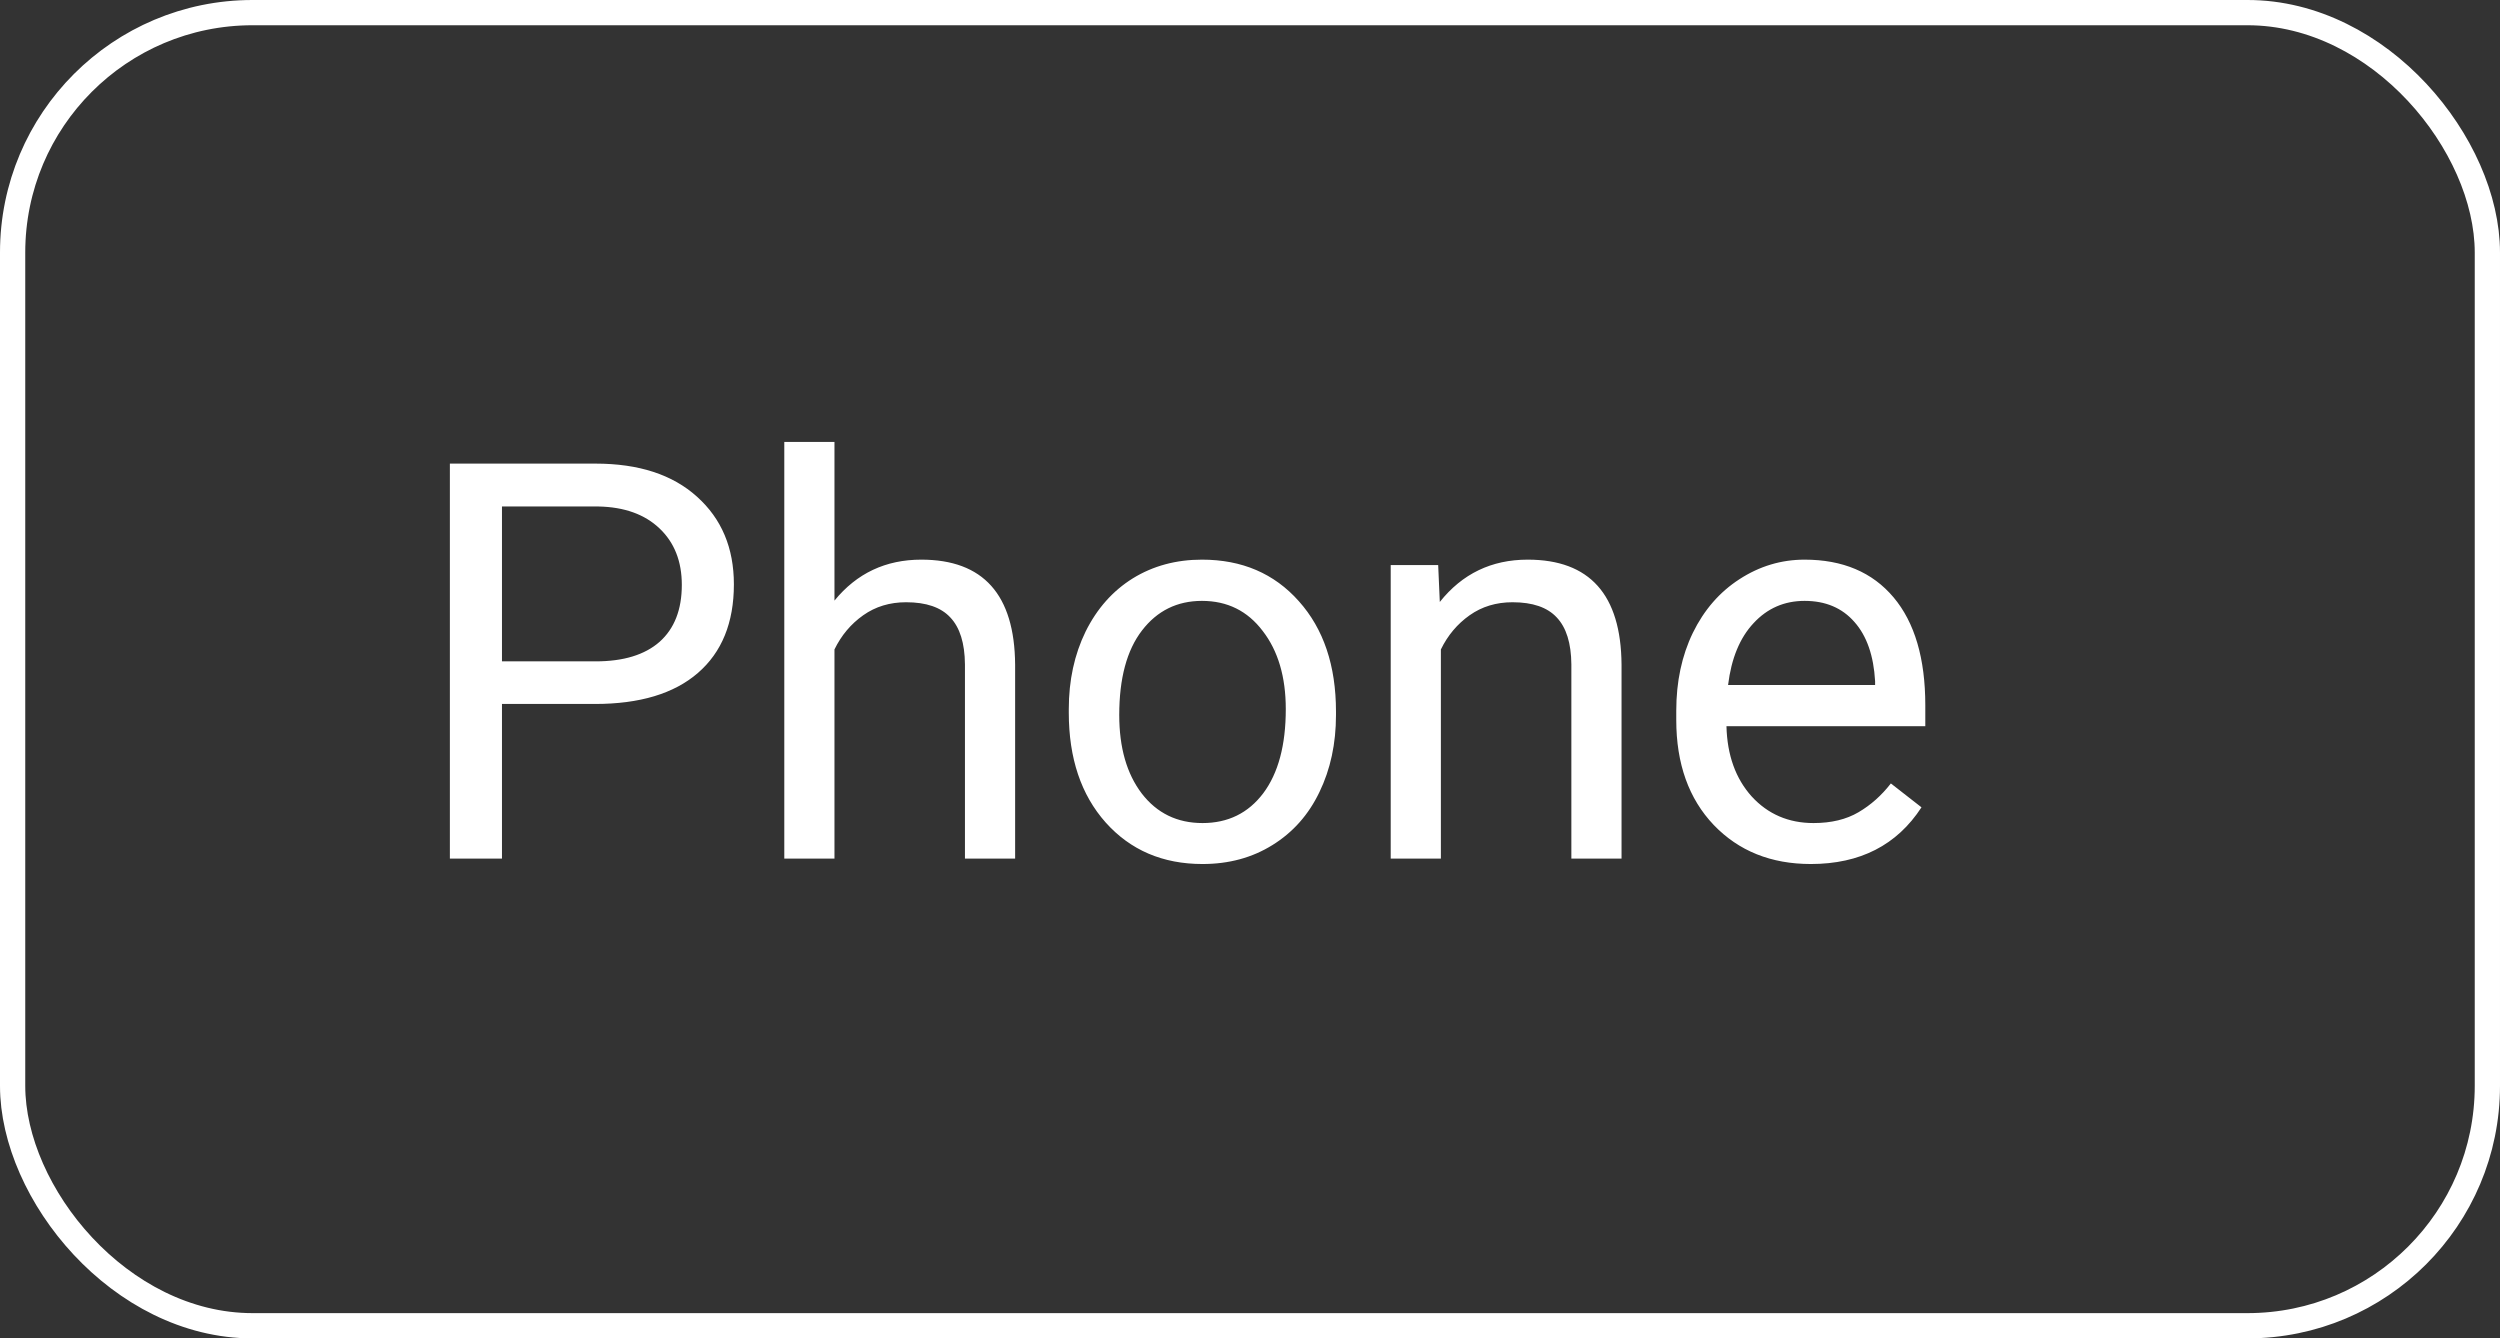 <?xml version="1.0" encoding="UTF-8"?> <svg xmlns="http://www.w3.org/2000/svg" width="99" height="53" viewBox="0 0 99 53" fill="none"><rect x="0" y="0" width="99" height="53" fill="#333333" stroke="none"/> <path d="M19.878 27.877V34H17.815V18.359H23.584C25.296 18.359 26.635 18.796 27.602 19.67C28.576 20.544 29.062 21.7 29.062 23.14C29.062 24.658 28.586 25.829 27.634 26.652C26.689 27.469 25.331 27.877 23.562 27.877H19.878ZM19.878 26.19H23.584C24.687 26.19 25.532 25.933 26.119 25.417C26.706 24.894 27 24.142 27 23.161C27 22.23 26.706 21.485 26.119 20.927C25.532 20.368 24.726 20.078 23.702 20.057H19.878V26.19ZM33.045 23.784C33.926 22.703 35.072 22.162 36.483 22.162C38.939 22.162 40.178 23.548 40.199 26.319V34H38.212V26.309C38.205 25.471 38.012 24.851 37.632 24.45C37.26 24.049 36.676 23.849 35.881 23.849C35.236 23.849 34.671 24.02 34.184 24.364C33.697 24.708 33.317 25.159 33.045 25.718V34H31.058V17.5H33.045V23.784ZM42.324 28.081C42.324 26.942 42.546 25.918 42.99 25.009C43.441 24.099 44.064 23.398 44.859 22.903C45.661 22.409 46.574 22.162 47.598 22.162C49.181 22.162 50.459 22.71 51.433 23.806C52.414 24.901 52.905 26.359 52.905 28.178V28.317C52.905 29.449 52.686 30.466 52.249 31.368C51.82 32.263 51.2 32.962 50.391 33.463C49.589 33.964 48.665 34.215 47.62 34.215C46.044 34.215 44.766 33.667 43.785 32.571C42.81 31.476 42.324 30.025 42.324 28.221V28.081ZM44.322 28.317C44.322 29.606 44.619 30.641 45.213 31.422C45.815 32.203 46.617 32.593 47.62 32.593C48.629 32.593 49.431 32.199 50.026 31.411C50.62 30.616 50.917 29.506 50.917 28.081C50.917 26.806 50.613 25.775 50.004 24.987C49.403 24.192 48.601 23.795 47.598 23.795C46.617 23.795 45.825 24.185 45.224 24.966C44.622 25.746 44.322 26.864 44.322 28.317ZM56.952 22.377L57.016 23.838C57.904 22.721 59.064 22.162 60.497 22.162C62.953 22.162 64.192 23.548 64.213 26.319V34H62.226V26.309C62.219 25.471 62.026 24.851 61.646 24.45C61.274 24.049 60.69 23.849 59.895 23.849C59.251 23.849 58.685 24.02 58.198 24.364C57.711 24.708 57.331 25.159 57.059 25.718V34H55.072V22.377H56.952ZM71.709 34.215C70.133 34.215 68.851 33.699 67.863 32.668C66.875 31.63 66.38 30.244 66.38 28.511V28.145C66.38 26.992 66.599 25.965 67.036 25.062C67.48 24.153 68.096 23.444 68.883 22.936C69.678 22.42 70.538 22.162 71.462 22.162C72.973 22.162 74.147 22.66 74.985 23.655C75.823 24.651 76.242 26.076 76.242 27.931V28.758H68.368C68.397 29.904 68.73 30.831 69.367 31.54C70.011 32.242 70.828 32.593 71.816 32.593C72.518 32.593 73.112 32.45 73.599 32.163C74.086 31.877 74.512 31.497 74.878 31.024L76.091 31.97C75.118 33.467 73.657 34.215 71.709 34.215ZM71.462 23.795C70.659 23.795 69.986 24.088 69.442 24.676C68.898 25.256 68.561 26.072 68.432 27.125H74.254V26.975C74.197 25.965 73.925 25.184 73.438 24.633C72.951 24.074 72.292 23.795 71.462 23.795Z" fill="white"></path> <rect x="0.5" y="0.5" width="98" height="52" rx="9.5" stroke="white"></rect> </svg> 